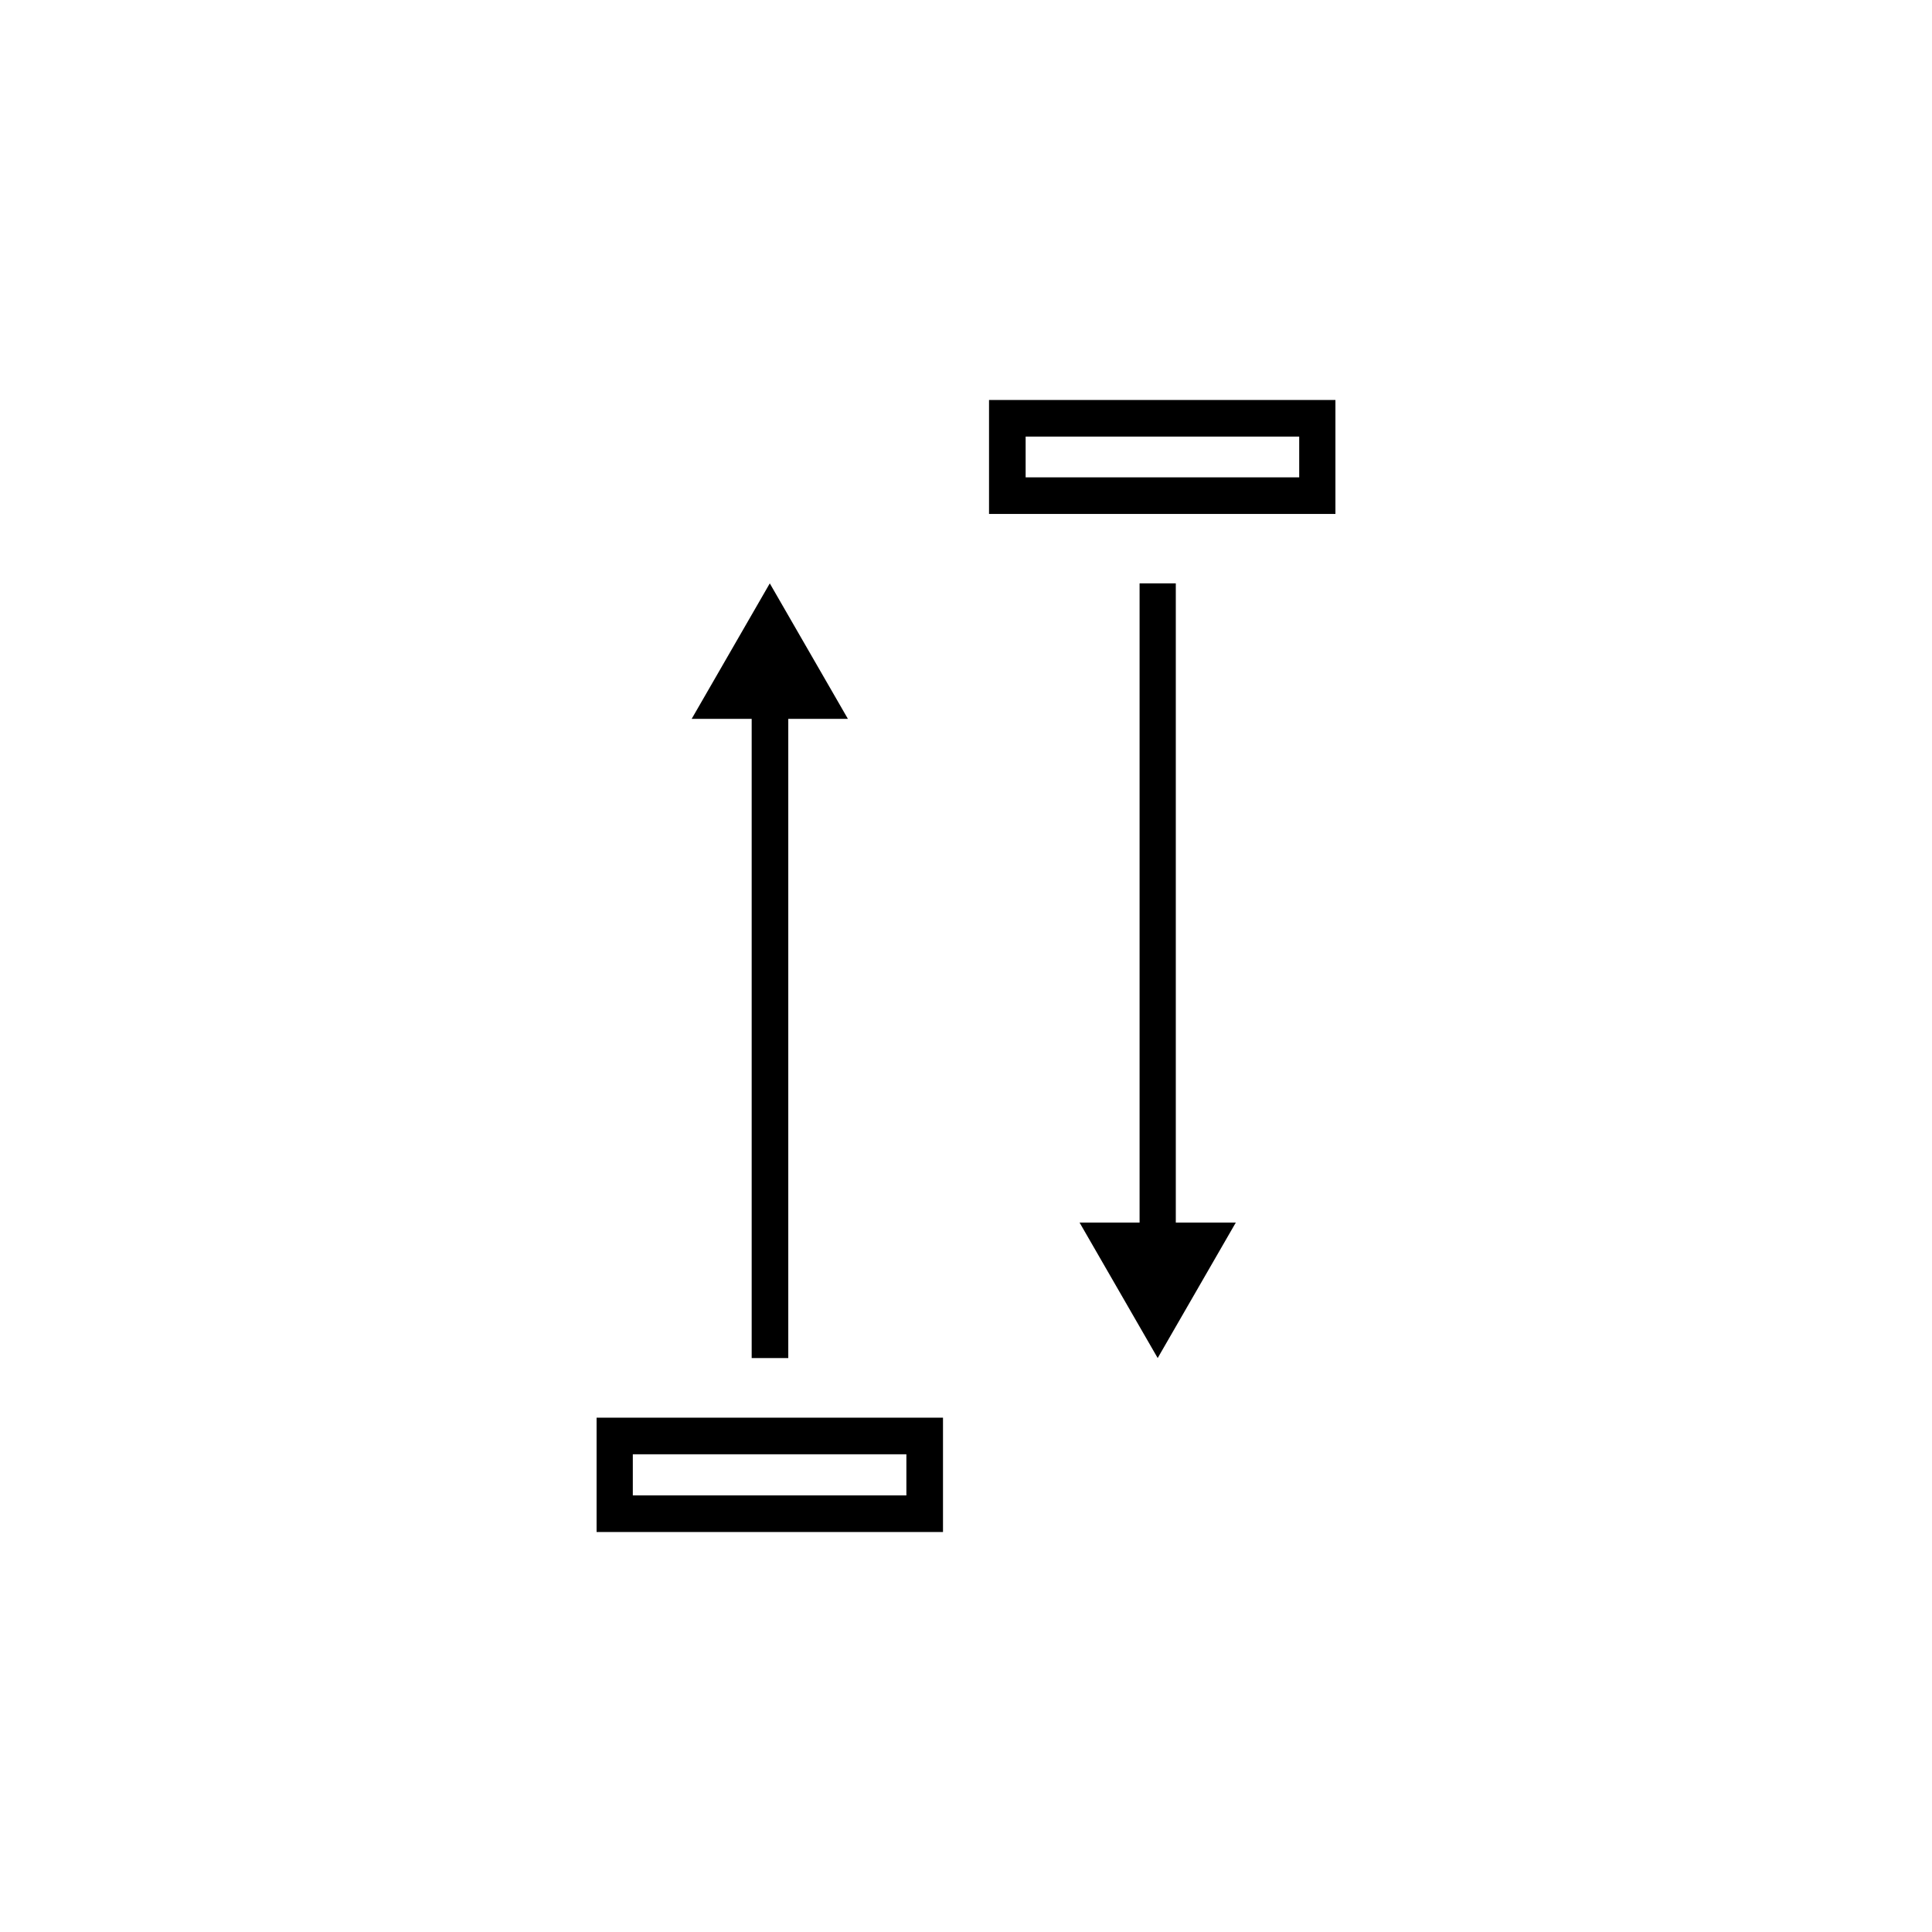 <?xml version="1.0" encoding="UTF-8"?>
<svg version="1.1" viewBox="0 0 1200 1200" xmlns="http://www.w3.org/2000/svg">
  <path d="m466.88 843.52h22.734v-397.03h37.031l-48.516-84.141-48.516 84.141h37.266z" />
  <path d="m730.31 362.34h-22.5v397.03h-37.266l48.516 84.141 48.516-84.141h-37.266z" />
  <path d="m370.55 951.56h215.16v-71.016h-215.16zm22.5-48.281h169.92v25.547h-169.92z" />
  <path d="m614.3 248.44v70.781h215.16v-70.781zm192.66 48.047h-169.92v-25.312h169.92z" />
</svg>